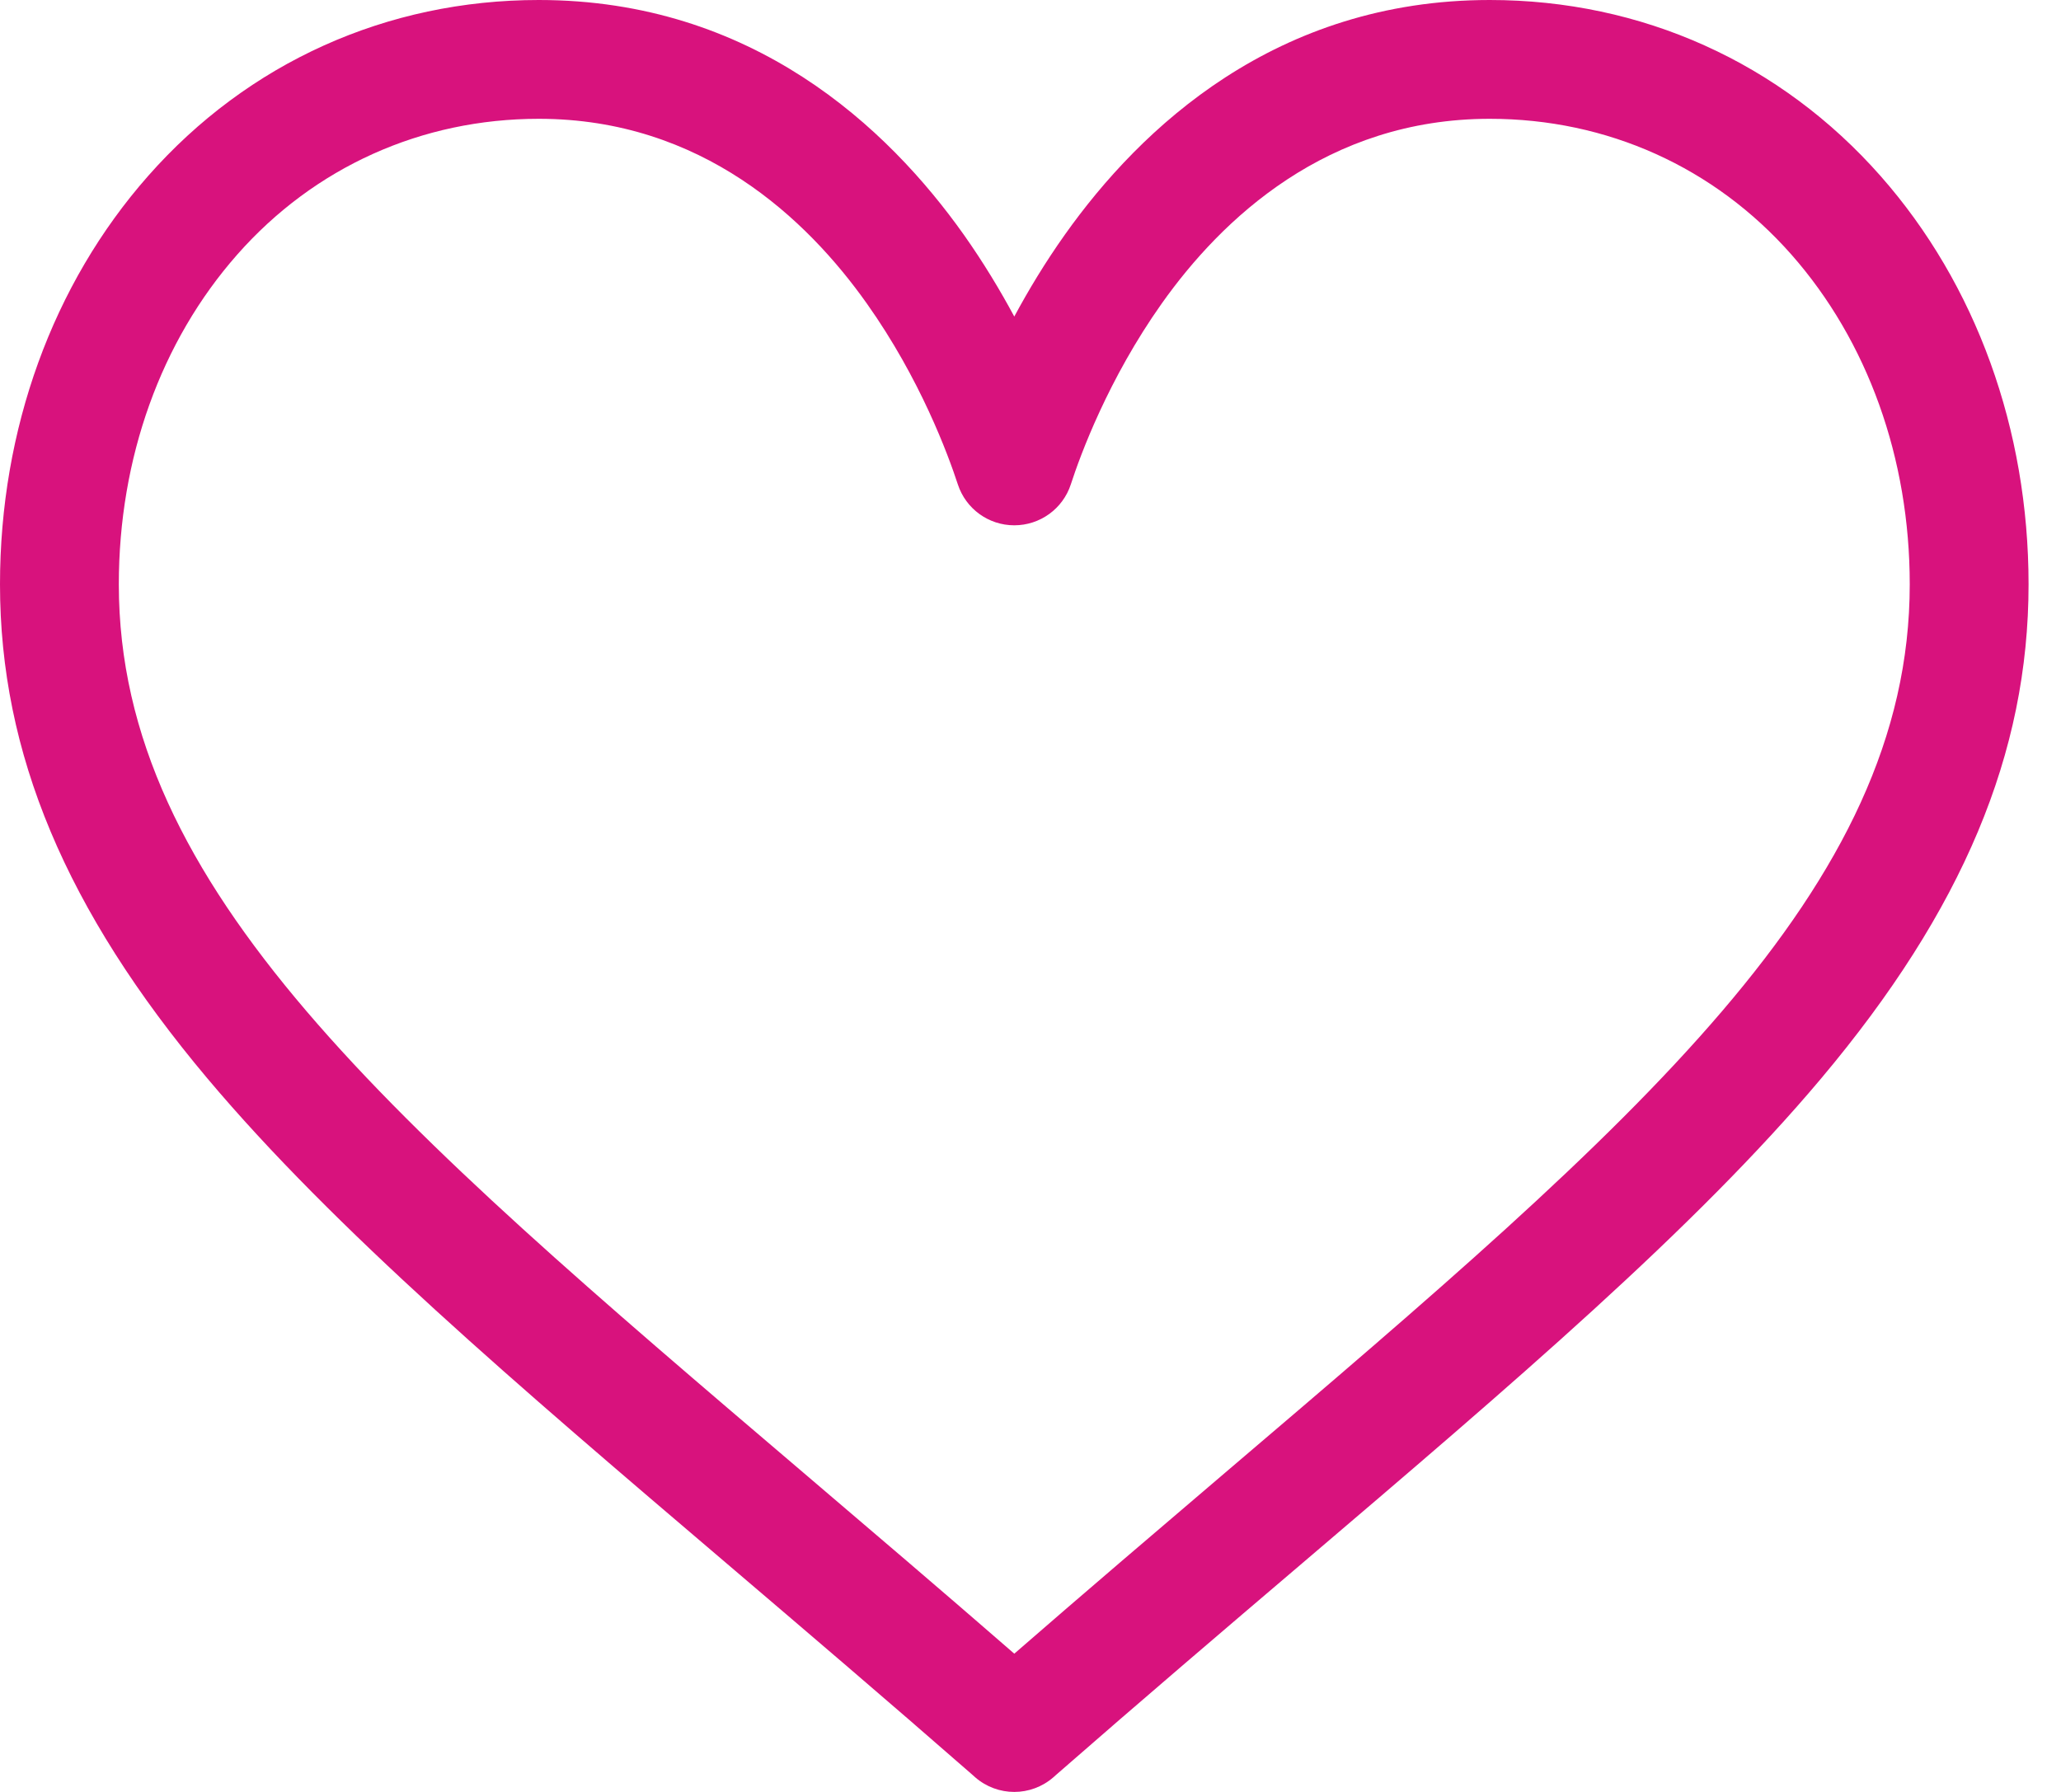 <?xml version="1.0" encoding="UTF-8"?>
<svg width="23px" height="20px" viewBox="0 0 23 20" version="1.1" xmlns="http://www.w3.org/2000/svg" xmlns:xlink="http://www.w3.org/1999/xlink">
    <!-- Generator: Sketch 53.1 (72631) - https://sketchapp.com -->
    <title>heart</title>
    <desc>Created with Sketch.</desc>
    <g id="Page-1" stroke="none" stroke-width="1" fill="none" fill-rule="evenodd">
        <path d="M20.987,1.965 C19.87,0.698 18.321,0 16.625,0 C14.24,0 12.73,1.425 11.883,2.62 C11.663,2.93 11.476,3.241 11.319,3.533 C11.162,3.241 10.975,2.93 10.756,2.62 C9.909,1.425 8.399,6.28342916e-16 6.013,6.28342916e-16 C4.317,6.28342916e-16 2.768,0.698 1.652,1.965 C0.587,3.173 0,4.792 0,6.522 C0,8.406 0.735,10.158 2.314,12.036 C3.726,13.715 5.756,15.445 8.107,17.448 C8.983,18.195 9.889,18.967 10.853,19.81 L10.882,19.836 C11.007,19.945 11.163,20 11.319,20 C11.475,20 11.631,19.945 11.756,19.836 L11.785,19.81 C12.75,18.967 13.655,18.195 14.532,17.448 C16.882,15.445 18.913,13.715 20.324,12.036 C21.903,10.158 22.638,8.406 22.638,6.522 C22.638,4.792 22.052,3.173 20.987,1.965 Z M13.671,16.438 C12.916,17.082 12.139,17.744 11.319,18.457 C10.5,17.744 9.722,17.082 8.967,16.438 C4.366,12.518 1.326,9.927 1.326,6.522 C1.326,5.115 1.795,3.808 2.647,2.842 C3.508,1.865 4.704,1.326 6.013,1.326 C7.832,1.326 9.007,2.447 9.673,3.387 C10.271,4.23 10.582,5.079 10.689,5.406 C10.778,5.679 11.032,5.863 11.319,5.863 C11.606,5.863 11.861,5.679 11.95,5.406 C12.056,5.079 12.368,4.23 12.965,3.387 C13.631,2.447 14.807,1.326 16.625,1.326 C17.935,1.326 19.13,1.865 19.992,2.842 C20.843,3.808 21.312,5.115 21.312,6.522 C21.312,9.927 18.272,12.518 13.671,16.438 Z" id="heart" fill="#D8127D"></path>
    </g>
</svg>